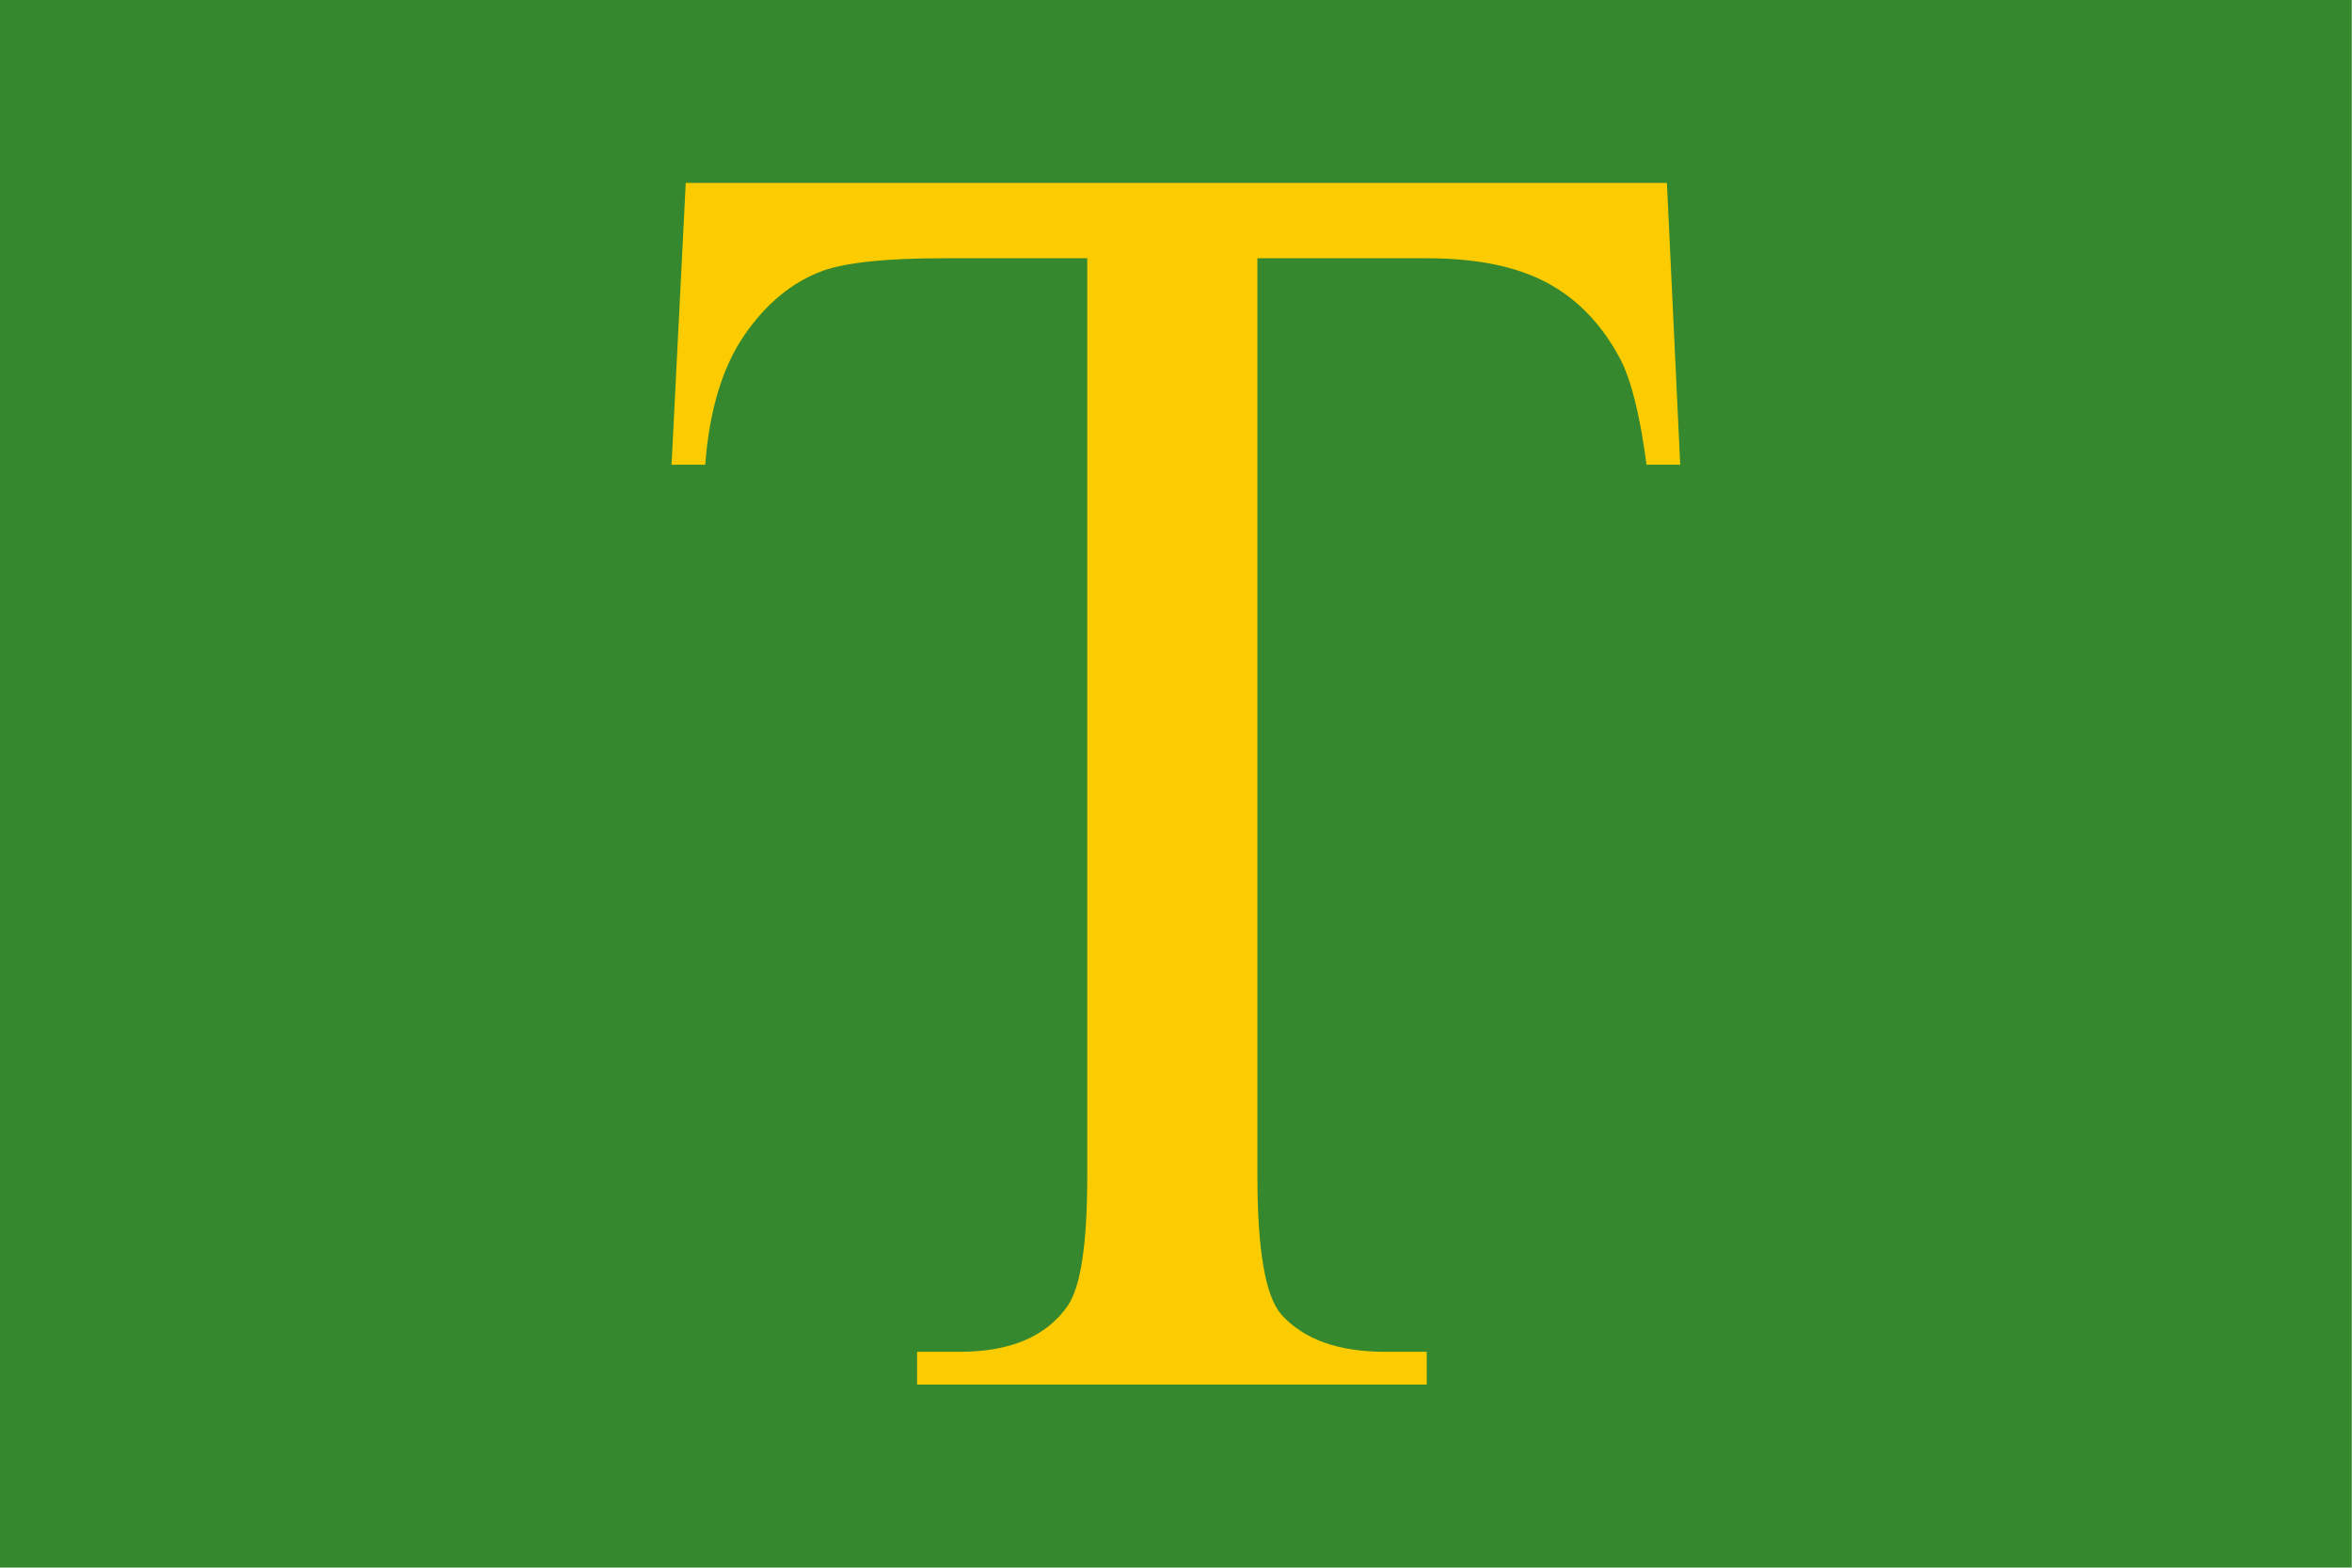 <svg height="400" width="600" xmlns="http://www.w3.org/2000/svg"><g transform="matrix(2.222 0 0 2.222 0 0)"><path d="m0 0h270v180h-270z" fill="#35882e"/><path d="m191.375 21.006 1.526 32.36h-3.867c-.746-5.698-1.764-9.769-3.053-12.211-2.103-3.935-4.902-6.835-8.395-8.701-3.494-1.865-8.09-2.798-13.789-2.798h-19.436v105.424c-0 8.48.916 13.772 2.748 15.875 2.578 2.849 6.547 4.274 11.906 4.274h4.783v3.765h-58.512v-3.765h4.885c5.834 0 9.972-1.764 12.415-5.292 1.492-2.171 2.239-7.123 2.239-14.857v-105.424h-16.587c-6.445 0-11.024.475-13.738 1.425-3.528 1.289-6.547 3.765-9.057 7.429-2.51 3.663-4.003 8.616-4.477 14.857h-3.867l1.628-32.36z" fill="#fccc00"/></g></svg>